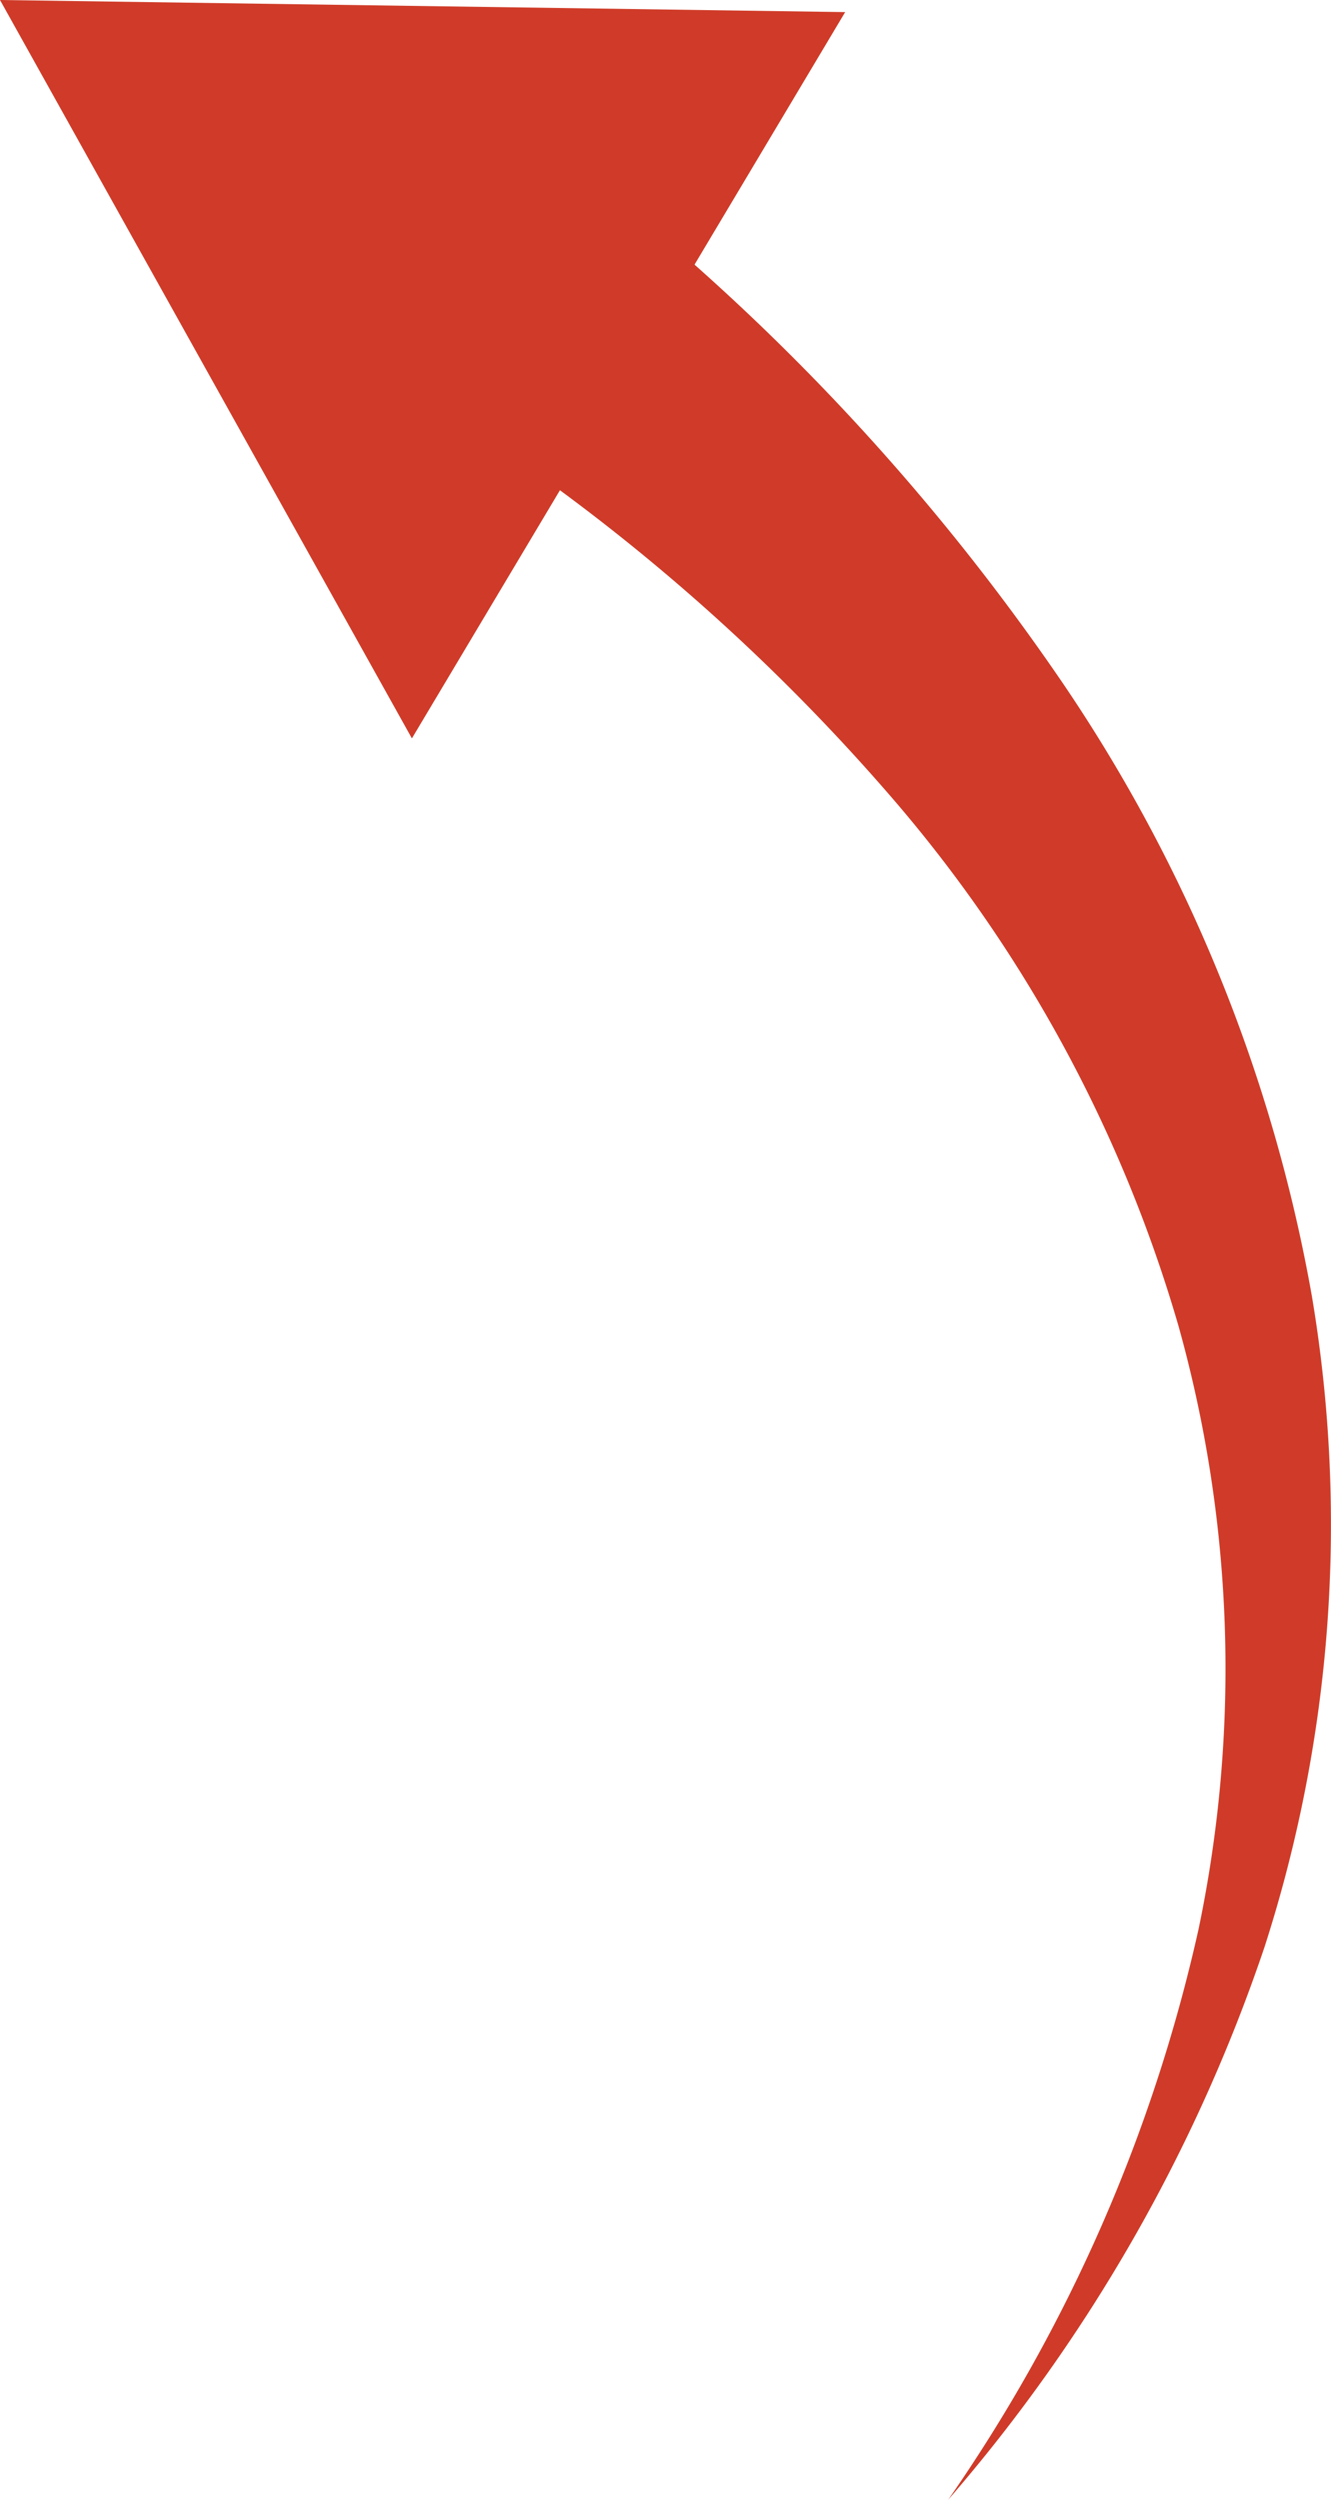 <svg id="be0b5b4b-4293-4e09-a4c3-04d59eb7e29f" data-name="Calque 1" xmlns="http://www.w3.org/2000/svg" viewBox="0 0 11.775 22.107"><path d="M8.388,22.107a14.272,14.272,0,0,0,2.215-5.045,11.252,11.252,0,0,0-.177-5.335,12.463,12.463,0,0,0-2.489-4.618,17.959,17.959,0,0,0-3.974-3.454l1.42-1.957a20.048,20.048,0,0,1,4.01,4.33,13.98,13.98,0,0,1,2.214,5.441,12.173,12.173,0,0,1-.42,5.749,14.587,14.587,0,0,1-2.799,4.889" style="fill:#cf3b28"/><polygon points="0 0 3.644 6.53 7.477 0.107 0 0" style="fill:#cf3b28"/></svg>